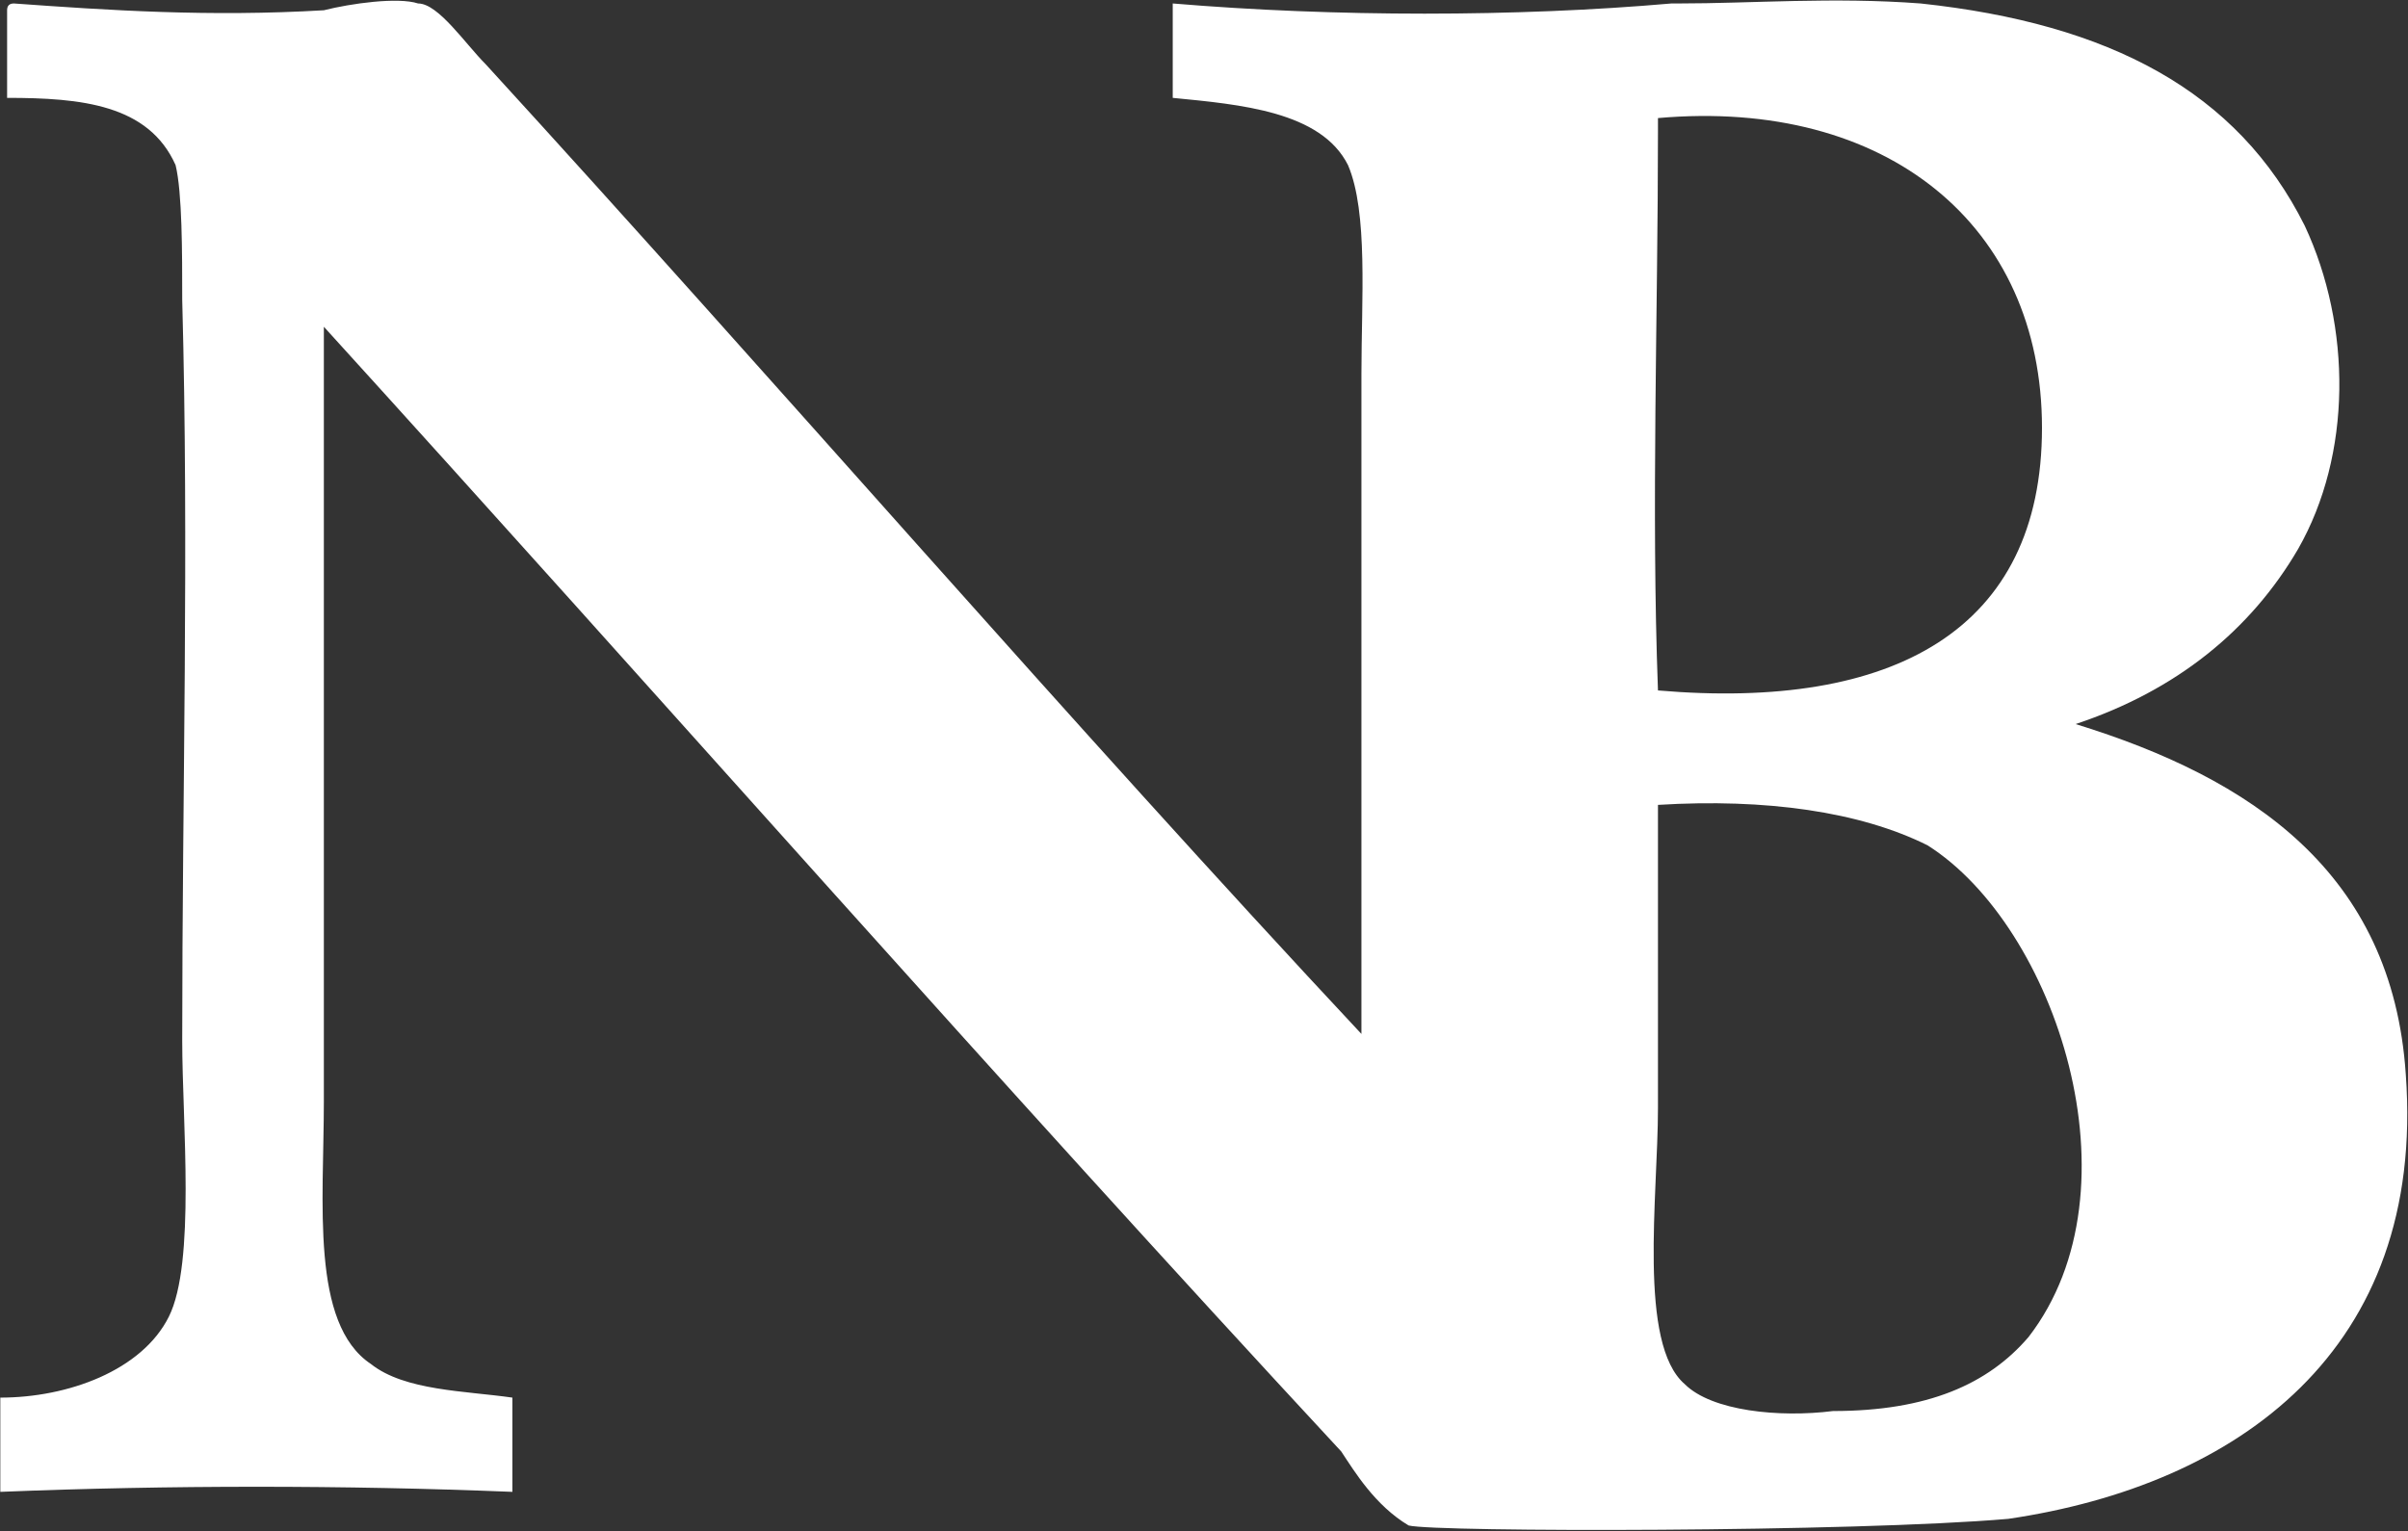 <svg version="1.2" xmlns="http://www.w3.org/2000/svg" viewBox="0 0 1525 970" width="1525" height="970">
	<rect x="0" y="0" width="1525" height="970" fill="#333333" stroke="none"/>
	<title>NB-Bancorp-Inc</title>
	<style>
		.s0 { fill: #fff } 
	</style>
	<g id="Clip-Path: Clip-Path" clip-path="url(#cp1)">
		<g id="Clip-Path">
			<g id="Layer">
				<path id="Layer" fill-rule="evenodd" class="s0" d="m1271.9 962.2c-98.2 8.5-362.7 8.5-379.8 4.2-21.4-12.8-34.2-34.1-42.7-46.9-217.6-234.6-431-477.8-644.3-712.5v490.7c0 64-8.6 140.8 29.8 166.4 21.4 17 59.8 17 89.6 21.3v59.7c-106.6-4.3-217.6-4.3-324.3 0v-59.7c42.7 0 89.6-17.1 106.7-51.2 17.1-34.1 8.5-123.7 8.5-174.9 0-157.9 4.3-311.5 0-469.3 0-29.9 0-68.3-4.2-85.4-17.1-38.4-59.8-42.6-106.7-42.6v-55.5q0-4.3 4.3-4.3c59.7 4.3 123.7 8.6 196.3 4.3 17-4.3 46.9-8.5 59.7-4.3 12.8 0 29.9 25.6 42.7 38.4 183.5 200.6 371.2 418.1 554.7 614.4v-418.1c0-46.9 4.3-102.4-8.5-132.3-17.1-34.1-68.3-38.4-111-42.6v-59.8c102.4 8.6 217.7 8.6 315.8 0q4.3 0 4.3 0c46.9 0 98.1-4.2 153.6 0 119.5 12.8 200.6 55.5 243.2 140.8 29.9 64 29.9 145.1-4.2 204.8-29.9 51.2-76.8 89.6-140.9 110.9 111 34.2 200.6 93.9 209.1 221.9 12.8 174.9-106.6 260.2-251.7 281.6zm-221.9-887.4q0 4.2 0 8.5c0 115.2-4.3 238.9 0 354.1 149.3 12.8 243.2-38.4 243.2-166.4 0-128-98.1-209-243.2-196.2zm170.7 460.7c-42.7-21.3-102.4-29.8-170.7-25.6 0 0 0 0 0 4.3v187.7c0 55.5-12.8 149.4 17 175 17.1 17 59.8 21.3 93.9 17 59.8 0 98.2-17 123.8-46.9 72.5-93.9 17-260.3-64-311.5zm-157.9-533.3q-4.3 0-4.3 0 4.3 0 4.3 0zm-4.3 0z"/>
			</g>
		</g>
	</g>
</svg>